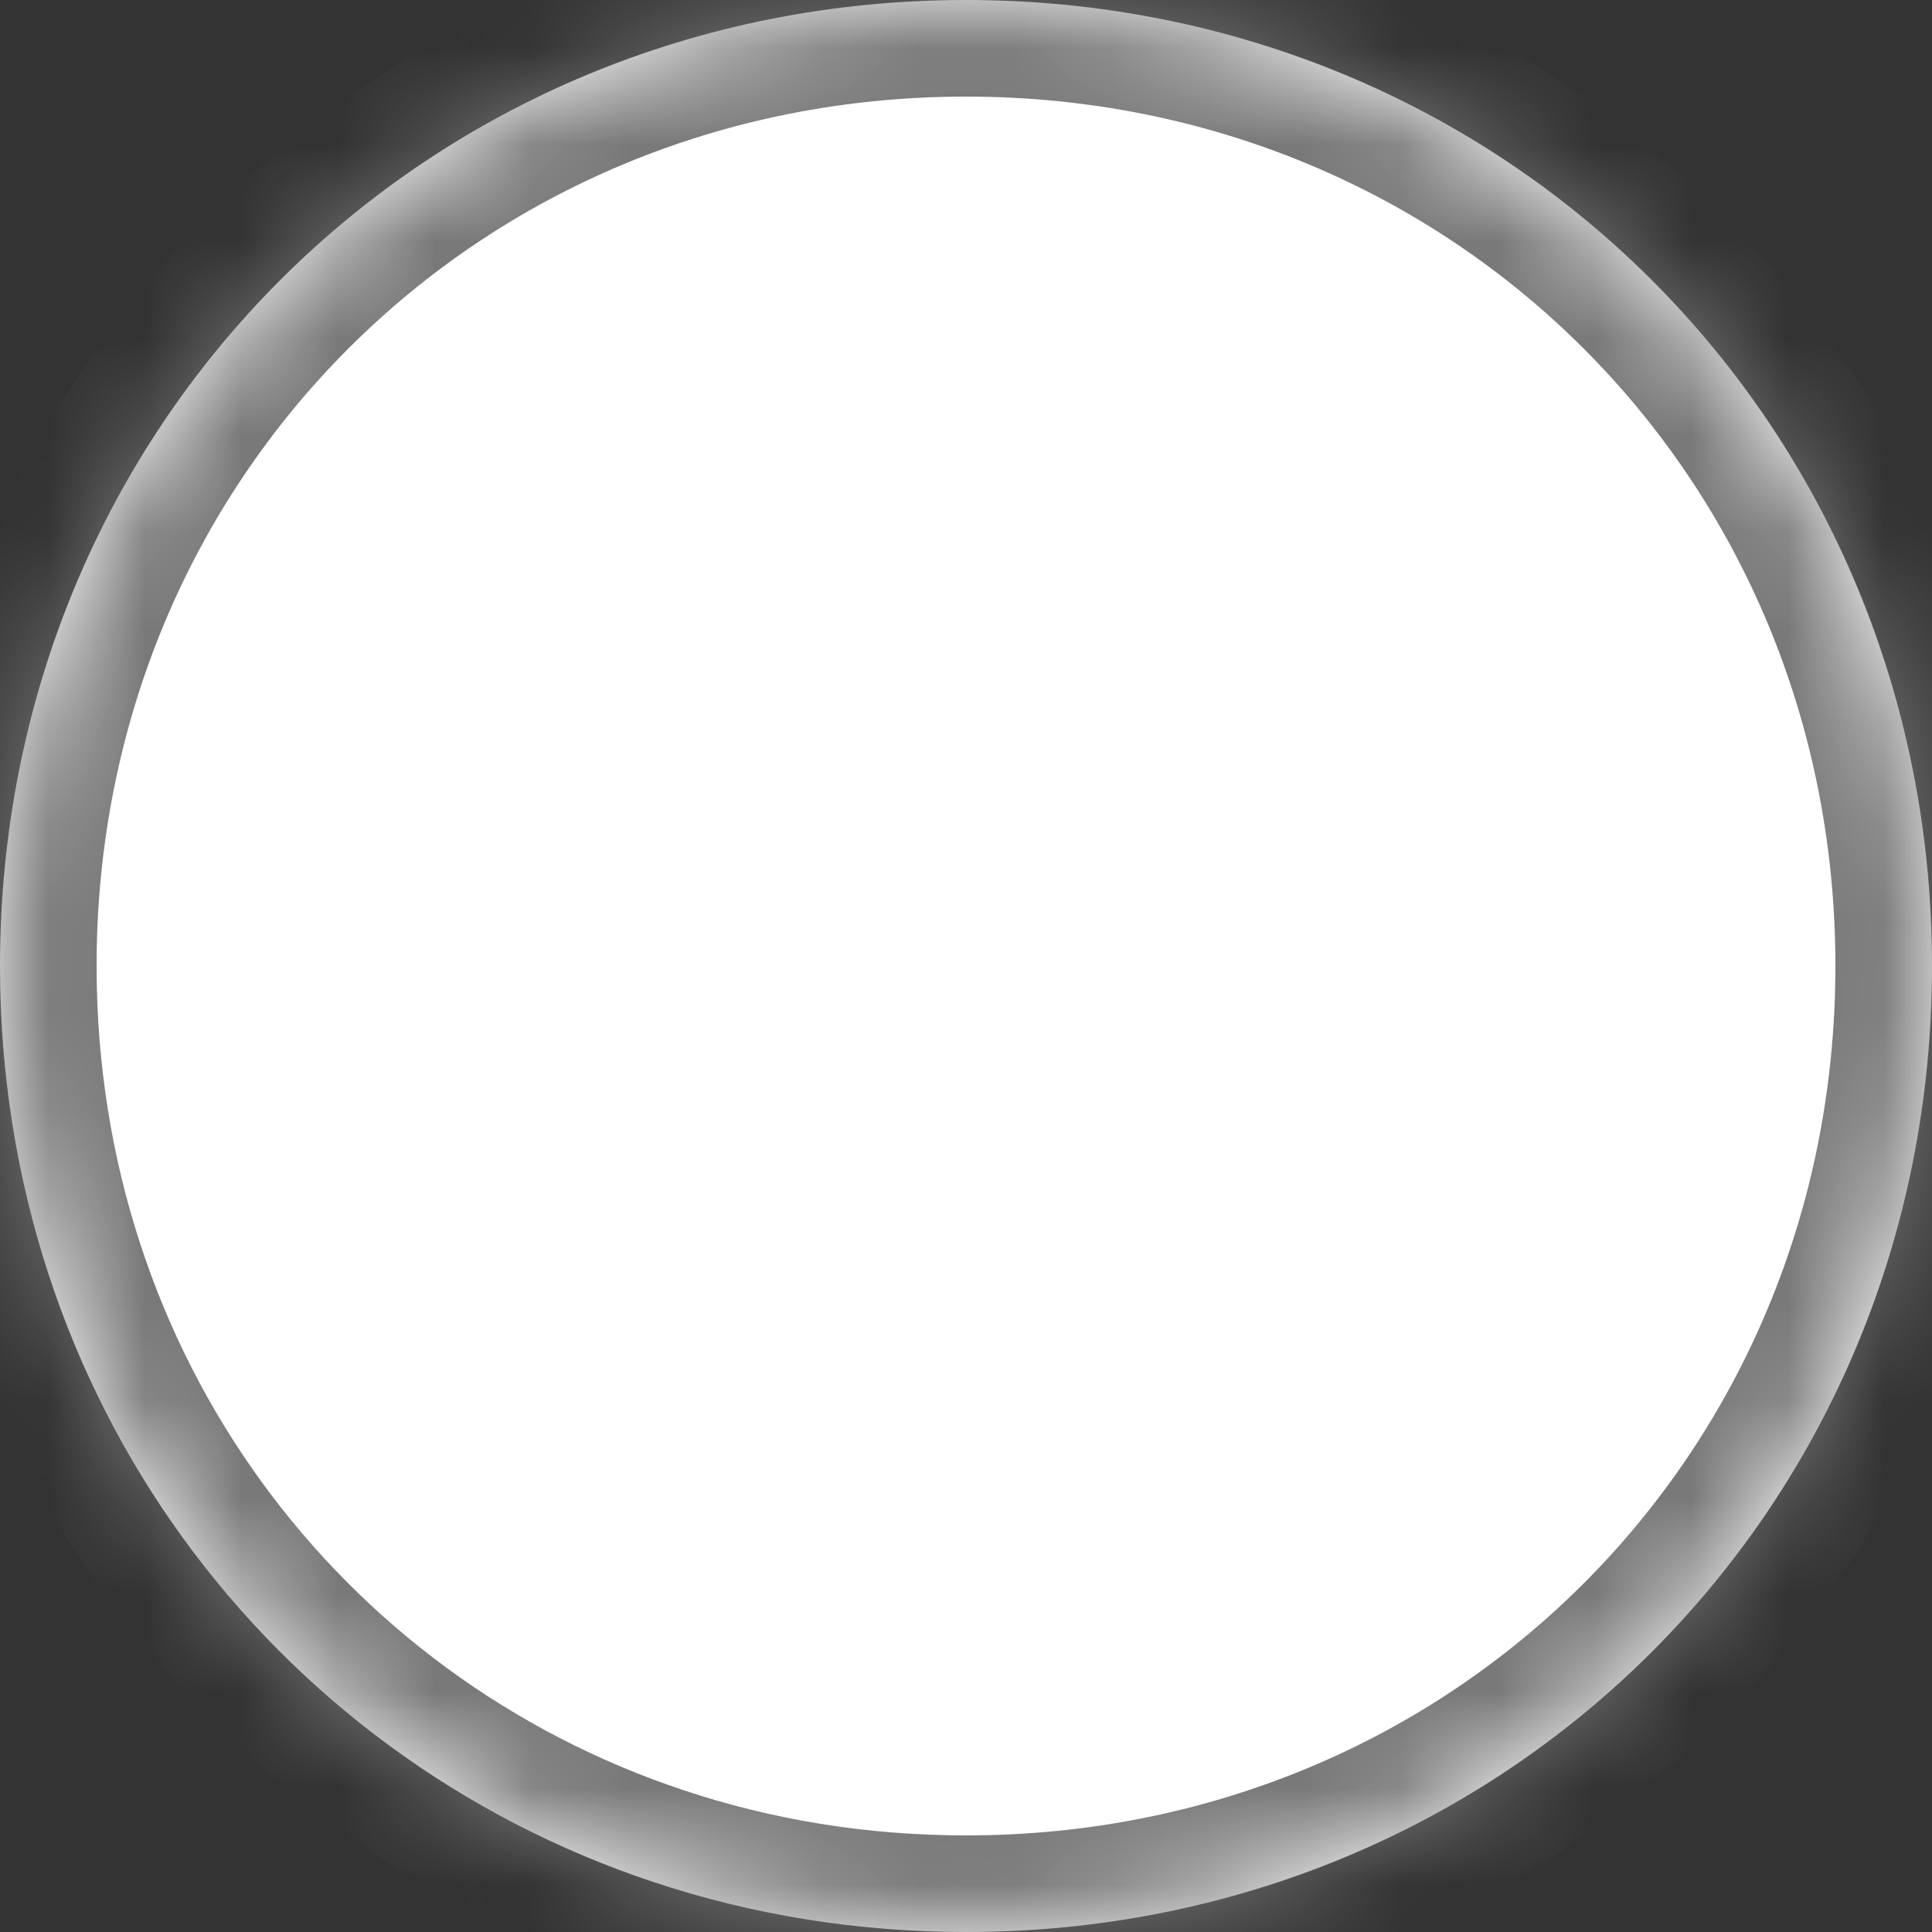 ﻿<?xml version="1.0" encoding="utf-8"?>
<svg version="1.1" xmlns:xlink="http://www.w3.org/1999/xlink" width="20px" height="20px" xmlns="http://www.w3.org/2000/svg">
  <rect width="100%" height="100%" fill="#333333" stroke="none"/>
  <defs>
    <mask fill="white" id="clip12">
      <path d="M 0 10  C 0 4.4  4.4 0  10 0  C 15.6 0  20 4.4  20 10  C 20 15.6  15.6 20  10 20  C 8.863 20  7.775 19.819  6.763 19.482  C 2.794 18.163  0 14.463  0 10  Z " fill-rule="evenodd" />
    </mask>
  </defs>
  <g transform="matrix(1 0 0 1 -1280 -321 )">
    <path d="M 0 10  C 0 4.4  4.4 0  10 0  C 15.6 0  20 4.4  20 10  C 20 15.6  15.6 20  10 20  C 8.863 20  7.775 19.819  6.763 19.482  C 2.794 18.163  0 14.463  0 10  Z " fill-rule="nonzero" fill="#ffffff" stroke="none" transform="matrix(1 0 0 1 1280 321 )" />
    <path d="M 0 10  C 0 4.4  4.4 0  10 0  C 15.6 0  20 4.4  20 10  C 20 15.6  15.6 20  10 20  C 8.863 20  7.775 19.819  6.763 19.482  C 2.794 18.163  0 14.463  0 10  Z " stroke-width="2" stroke="#797979" fill="none" transform="matrix(1 0 0 1 1280 321 )" mask="url(#clip12)" />
  </g>
</svg>